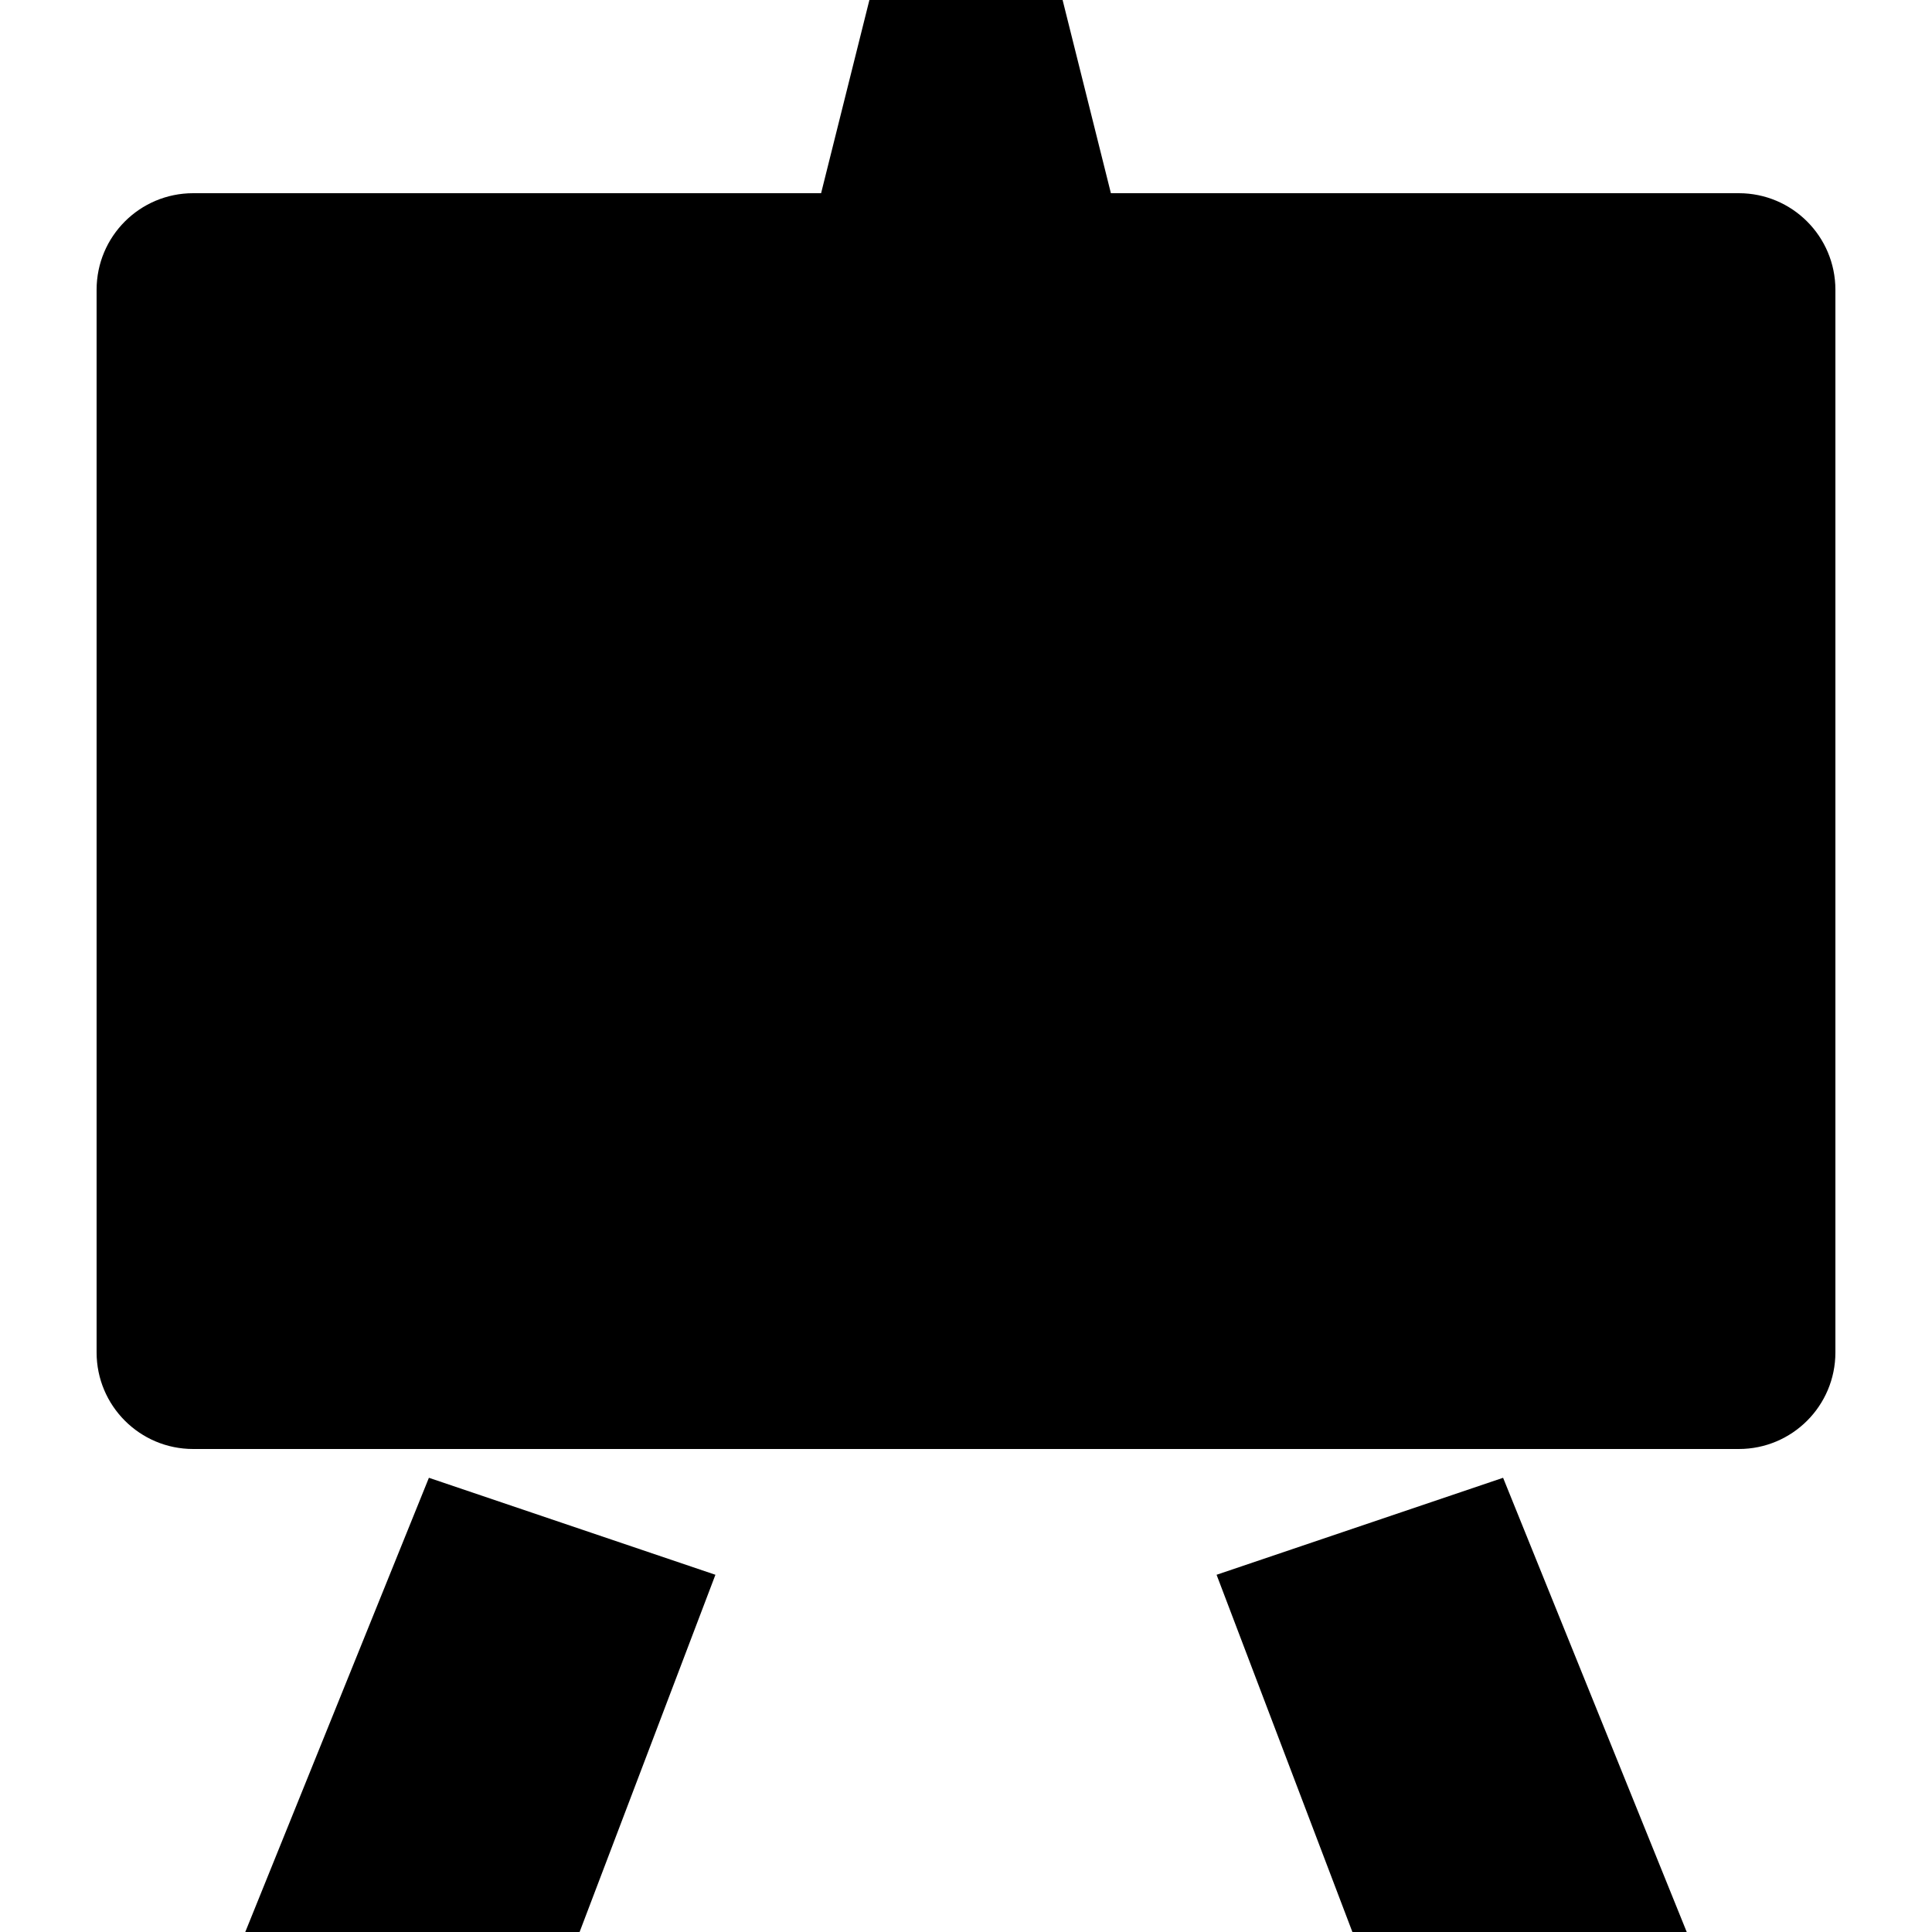 <?xml version="1.0" encoding="utf-8"?>
<!-- Generated by IcoMoon.io -->
<!DOCTYPE svg PUBLIC "-//W3C//DTD SVG 1.1//EN" "http://www.w3.org/Graphics/SVG/1.1/DTD/svg11.dtd">
<svg version="1.1" xmlns="http://www.w3.org/2000/svg" xmlns:xlink="http://www.w3.org/1999/xlink" width="20" height="20" viewBox="0 0 20 20">
<path d="M2.539 20h3.461l1.406-3.698-2.966-1.004-1.901 4.702zM12.594 16.302l1.406 3.698h3.461l-1.901-4.702-2.966 1.004zM18 2h-6.5l-0.5-2h-2l-0.5 2h-6.5c-0.553 0-1 0.447-1 1v11c0 0.552 0.447 1 1 1h16c0.553 0 1-0.448 1-1v-11c0-0.552-0.447-1-1-1z"></path>
</svg>
